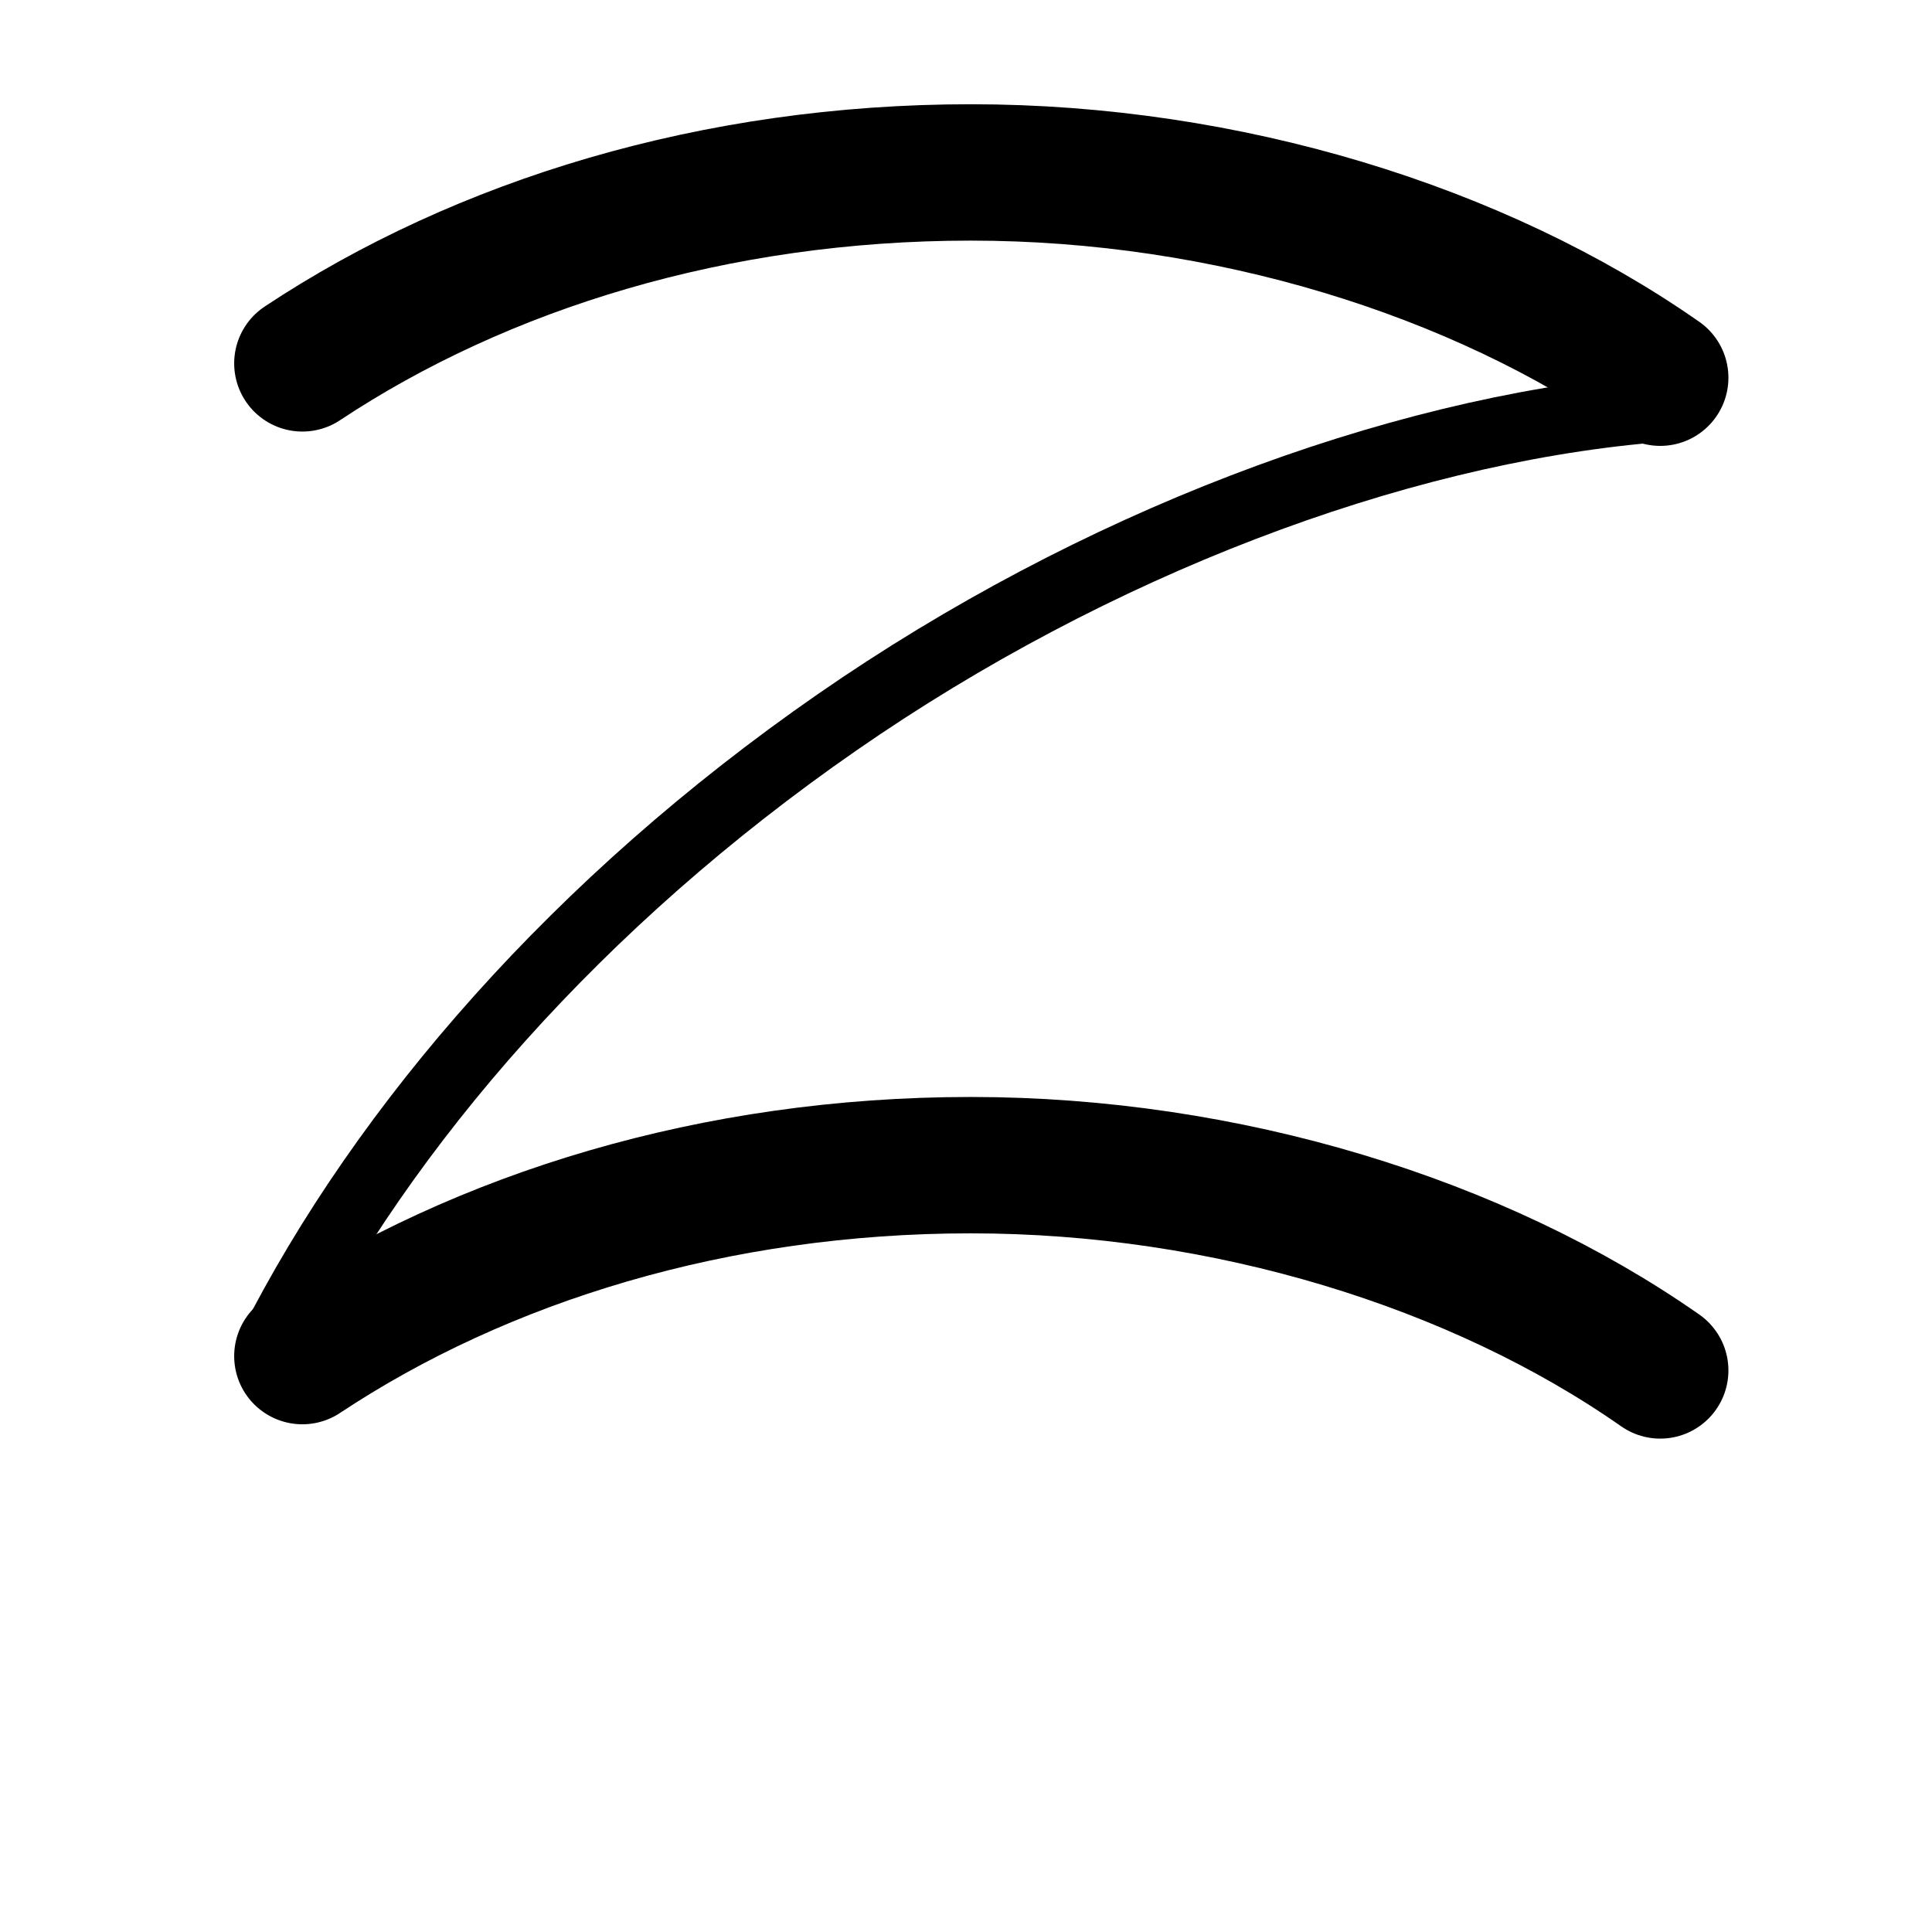 <?xml version="1.0" encoding="UTF-8"?><svg id="a" xmlns="http://www.w3.org/2000/svg" viewBox="0 0 120 120"><defs><style>.b,.c,.d{fill:none;}.c{stroke-linecap:round;stroke-width:8.47px;}.c,.d{stroke:#000;stroke-miterlimit:10;}.d{stroke-width:4.24px;}</style></defs><rect class="b" width="120" height="120"/><g><path class="c" d="M18.78,22.57c11.16-7.4,25.66-11.86,41.52-11.86s31.5,4.83,42.82,12.75"/><path class="c" d="M18.78,84.23c11.16-7.4,25.66-11.86,41.52-11.86s31.5,4.83,42.82,12.75"/><path class="d" d="M16.87,83.68c7.03-13.88,19.11-27.71,35.1-38.8s34.52-18.08,50.45-19.49"/></g></svg>
